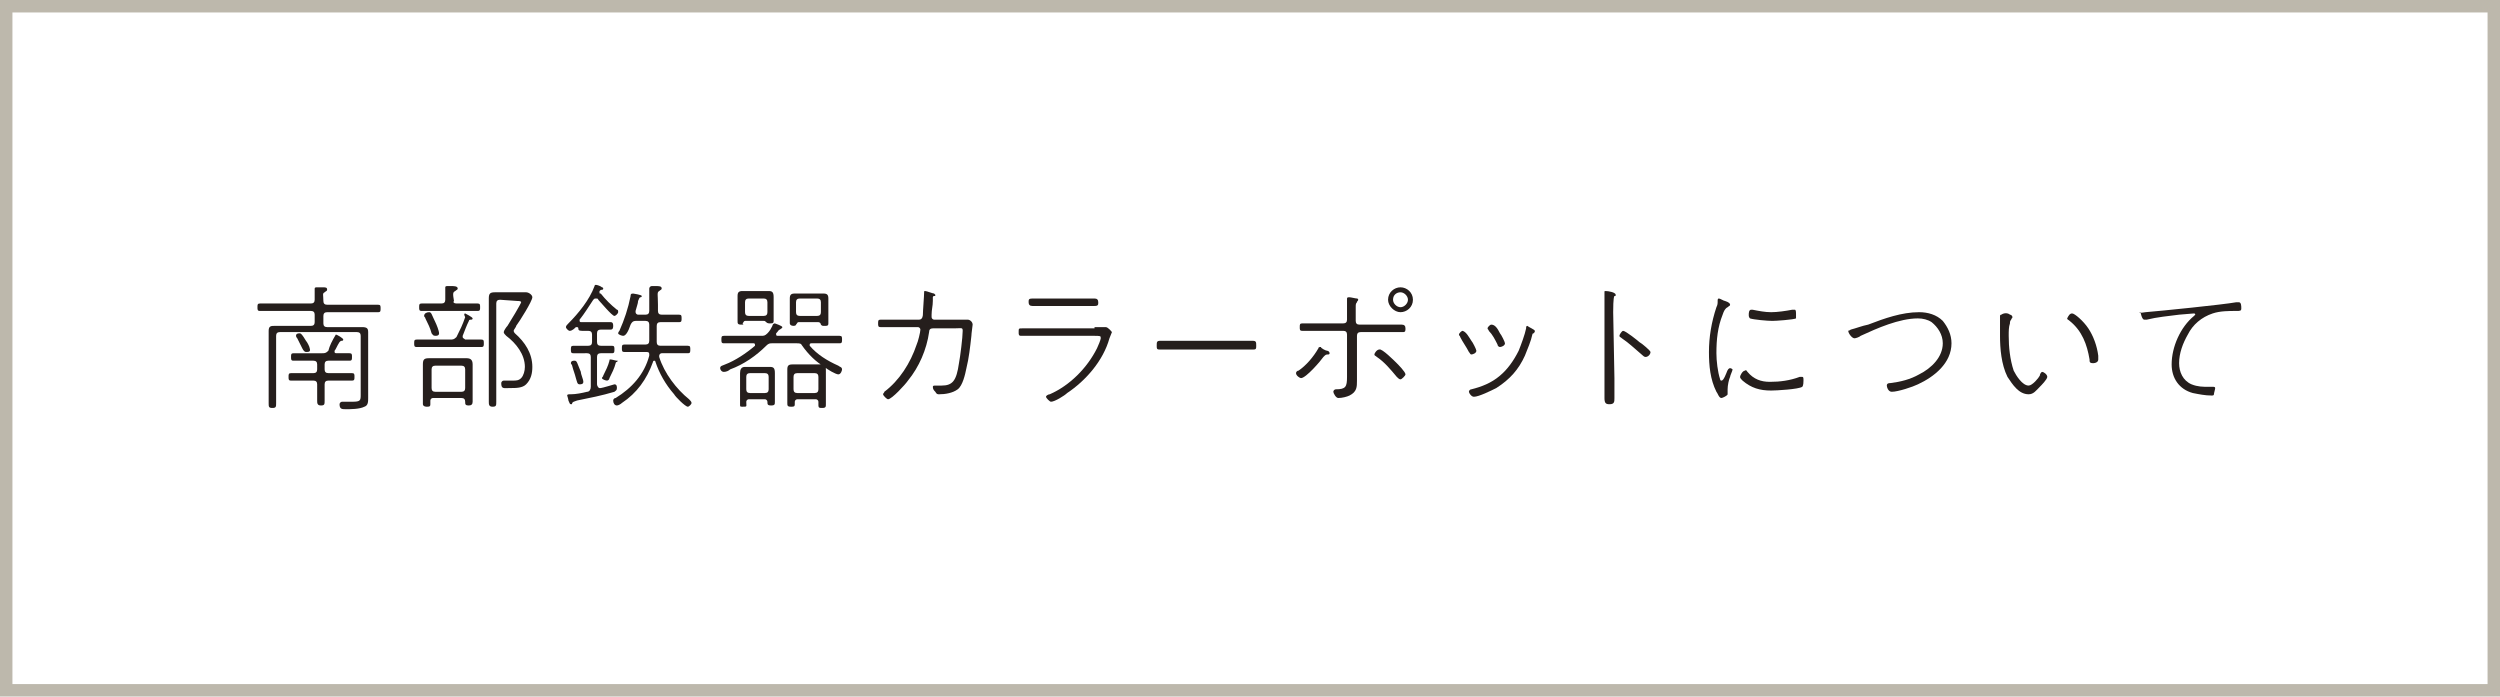 <?xml version="1.0" encoding="utf-8"?>
<!-- Generator: Adobe Illustrator 28.2.0, SVG Export Plug-In . SVG Version: 6.00 Build 0)  -->
<svg version="1.1" id="レイヤー_1" xmlns="http://www.w3.org/2000/svg" xmlns:xlink="http://www.w3.org/1999/xlink" x="0px"
	 y="0px" width="201px" height="56px" viewBox="0 0 201 56" style="enable-background:new 0 0 201 56;" xml:space="preserve">
<style type="text/css">
	.st0{fill:#BDB8AC;}
	.st1{fill:#251E1C;}
</style>
<g>
	<path class="st0" d="M201,56H0V0h201V56z M1,55h199V1H1V55z"/>
	<g>
		<g>
			<path class="st1" d="M29,27c0-0.2-0.1-0.3-0.3-0.3h-6.2c-0.2,0-0.3,0.1-0.3,0.3v4.2c0,0.4,0,0.8,0,1.2c0,0.3,0,0.4-0.3,0.4
				s-0.3-0.1-0.3-0.4c0-0.4,0-0.8,0-1.2v-3.9c0-0.2,0-0.5,0-0.7c0-0.4,0.2-0.4,0.5-0.4c0.2,0,0.5,0,0.7,0H25c0.2,0,0.3-0.1,0.3-0.3
				v-0.6c0-0.2-0.1-0.3-0.3-0.3h-2.8c-0.4,0-0.8,0-1.3,0c-0.2,0-0.2-0.1-0.2-0.3c0-0.2,0-0.3,0.2-0.3c0.4,0,0.8,0,1.3,0H25
				c0.2,0,0.3-0.1,0.3-0.3c0-0.3,0-0.5,0-0.8v-0.1c0-0.1,0.1-0.1,0.2-0.1s0.3,0,0.4,0c0.3,0,0.4,0,0.4,0.2c0,0.1-0.1,0.1-0.2,0.2
				c-0.2,0.1-0.1,0.2-0.1,0.7c0,0.2,0.1,0.3,0.3,0.3h2.8c0.4,0,0.8,0,1.3,0c0.2,0,0.2,0.1,0.2,0.3c0,0.2,0,0.3-0.2,0.3
				c-0.4,0-0.8,0-1.3,0h-2.8c-0.2,0-0.3,0.1-0.3,0.3V26c0,0.2,0.1,0.3,0.3,0.3h2.1c0.2,0,0.5,0,0.7,0c0.4,0,0.5,0.1,0.5,0.4
				c0,0.2,0,0.5,0,0.7v4c0,0.2,0,0.4,0,0.6c0,0.3,0,0.6-0.3,0.7c-0.4,0.2-1.1,0.2-1.5,0.2c-0.3,0-0.5,0-0.5-0.4
				c0-0.1,0.1-0.2,0.2-0.2c0.3,0,0.5,0,0.8,0c0.7,0,0.7-0.1,0.7-0.6C29,31.7,29,27,29,27z M27,26.9c0.1,0,0.6,0.3,0.6,0.4
				s-0.1,0.1-0.1,0.1c-0.1,0-0.1,0-0.2,0.1c-0.2,0.3-0.3,0.6-0.4,0.7v0.1c0,0.1,0.1,0.1,0.2,0.1c0.3,0,0.6,0,1,0
				c0.2,0,0.2,0.1,0.2,0.3c0,0.2,0,0.3-0.2,0.3c-0.4,0-0.8,0-1.2,0h-0.5c-0.2,0-0.3,0.1-0.3,0.3v0.4c0,0.2,0.1,0.3,0.3,0.3h0.7
				c0.4,0,0.8,0,1.2,0c0.2,0,0.2,0.1,0.2,0.3c0,0.2,0,0.3-0.2,0.3c-0.4,0-0.8,0-1.2,0h-0.7c-0.2,0-0.3,0.1-0.3,0.3V31
				c0,0.4,0,0.8,0,1.2c0,0.3,0,0.4-0.3,0.4s-0.3-0.2-0.3-0.4c0-0.4,0-0.8,0-1.2v-0.1c0-0.2-0.1-0.3-0.3-0.3h-0.6c-0.4,0-0.8,0-1.2,0
				c-0.2,0-0.2-0.1-0.2-0.3c0-0.2,0-0.3,0.2-0.3c0.4,0,0.8,0,1.2,0h0.6c0.2,0,0.3-0.1,0.3-0.3v-0.4c0-0.2-0.1-0.3-0.3-0.3h-0.4
				c-0.4,0-0.8,0-1.2,0c-0.2,0-0.2-0.1-0.2-0.3c0-0.2,0-0.3,0.2-0.3c0.4,0,0.8,0,1.2,0h1.1c0.2,0,0.3,0,0.5-0.2
				C26.5,27.8,26.7,27.4,27,26.9C26.9,26.9,26.9,26.9,27,26.9z M24.6,28.3c-0.1,0-0.2-0.1-0.3-0.3c-0.1-0.2-0.2-0.4-0.4-0.8
				c0,0-0.1-0.1-0.1-0.2c0-0.2,0.2-0.2,0.3-0.2c0.1,0,0.2,0.1,0.5,0.6c0.1,0.1,0.3,0.5,0.3,0.6C25,28.3,24.8,28.3,24.6,28.3z"/>
			<path class="st1" d="M37.4,25.2c0,0,0.6,0.3,0.6,0.4s-0.1,0.1-0.1,0.1c-0.1,0-0.2,0-0.2,0.1c-0.2,0.4-0.3,0.7-0.5,1.2v0.1
				c0,0.1,0.1,0.1,0.2,0.2h0.3c0.3,0,0.7,0,1,0c0.2,0,0.2,0.1,0.2,0.3c0,0.2,0,0.3-0.2,0.3c-0.3,0-0.7,0-1,0h-3.2c-0.3,0-0.7,0-1,0
				c-0.2,0-0.2-0.1-0.2-0.3c0-0.2,0-0.3,0.2-0.3c0.3,0,0.7,0,1,0h1.7c0.2,0,0.3,0,0.5-0.2c0.3-0.6,0.5-1,0.7-1.6
				C37.3,25.3,37.3,25.2,37.4,25.2z M36.7,24.4h0.8c0.3,0,0.6,0,0.9,0c0.2,0,0.2,0.1,0.2,0.3c0,0.2,0,0.3-0.2,0.3
				c-0.3,0-0.6,0-0.9,0h-2.7c-0.3,0-0.6,0-0.9,0c-0.2,0-0.2-0.1-0.2-0.3c0-0.2,0-0.3,0.2-0.3c0.3,0,0.6,0,0.9,0h0.7
				c0.2,0,0.3-0.1,0.3-0.3c0-0.3,0-0.6,0-0.9v-0.1c0-0.1,0.1-0.1,0.2-0.1c0.1,0,0.2,0,0.3,0c0.2,0,0.5,0,0.5,0.2
				c0,0.1-0.1,0.1-0.2,0.2c-0.2,0.1-0.2,0.2-0.1,0.8C36.4,24.3,36.5,24.4,36.7,24.4z M37.1,32h-2.3c-0.1,0-0.2,0.1-0.2,0.2v0.3
				c0,0.2-0.1,0.2-0.3,0.2S34,32.6,34,32.5c0-0.2,0-0.4,0-0.6v-2.1c0-0.2,0-0.3,0-0.5c0-0.4,0.1-0.5,0.5-0.5h3
				c0.3,0,0.5,0.1,0.5,0.5c0,0.2,0,0.4,0,0.5v1.9c0,0.2,0,0.4,0,0.6s-0.1,0.3-0.3,0.3c-0.3,0-0.3-0.1-0.3-0.3S37.3,32,37.1,32z
				 M35,27c-0.2,0-0.2-0.1-0.3-0.2c-0.1-0.4-0.3-0.8-0.5-1.2c0-0.1-0.1-0.1-0.1-0.2c0-0.2,0.2-0.3,0.4-0.3s0.2,0.2,0.5,0.8
				c0.1,0.2,0.3,0.7,0.3,0.9C35.3,27,35.1,27,35,27z M37.1,31.5c0.2,0,0.3-0.1,0.3-0.3v-1.5c0-0.2-0.1-0.3-0.3-0.3H35
				c-0.2,0-0.3,0.1-0.3,0.3v1.5c0,0.2,0.1,0.3,0.3,0.3H37.1z M40.2,24.1c-0.2,0-0.3,0.1-0.3,0.3v6.4c0,0.5,0,1,0,1.5
				c0,0.3,0,0.4-0.3,0.4s-0.3-0.2-0.3-0.4c0-0.5,0-1,0-1.5v-6.1c0-0.2,0-0.5,0-0.7c0-0.4,0.1-0.5,0.5-0.5c0.2,0,0.5,0,0.7,0h1.1
				c0.2,0,0.4,0,0.7,0c0.2,0,0.5,0.2,0.5,0.4c0,0.3-1,1.9-1.3,2.3c0,0.1-0.2,0.3-0.2,0.4s0.1,0.2,0.1,0.2c0.8,0.7,1.4,1.6,1.4,2.7
				c0,0.5-0.1,1-0.5,1.4c-0.3,0.3-0.8,0.3-1.3,0.3s-0.7,0.1-0.7-0.4c0-0.1,0.1-0.2,0.2-0.2c0.1,0,0.3,0,0.7,0c0.3,0,0.5,0,0.7-0.2
				s0.3-0.6,0.3-0.9c0-1-0.7-1.9-1.5-2.5c-0.1-0.1-0.2-0.2-0.2-0.3c0-0.1,0.2-0.4,0.3-0.5c0.2-0.3,1.1-1.8,1.1-1.9s-0.2-0.1-0.3-0.1
				L40.2,24.1L40.2,24.1z"/>
			<path class="st1" d="M48,27.5c0,0.2,0.1,0.3,0.3,0.3l0,0c0.3,0,0.6,0,0.9,0c0.2,0,0.2,0.1,0.2,0.3c0,0.2,0,0.3-0.2,0.3
				c-0.3,0-0.6,0-0.9,0l0,0c-0.2,0-0.3,0.1-0.3,0.3v2.2c0,0.1,0.1,0.3,0.2,0.3h0.1c0.1,0,1.1-0.3,1.1-0.3c0.2,0,0.2,0.2,0.2,0.3
				c0,0.2-0.1,0.2-0.2,0.3c-1,0.3-2,0.5-3,0.7c-0.3,0.1-0.3,0.1-0.4,0.2c0,0.1,0,0.1-0.1,0.1s-0.1-0.1-0.2-0.3
				c0-0.1-0.1-0.4-0.1-0.4c0-0.1,0.1-0.1,0.3-0.1c0.4,0,0.9-0.1,1.3-0.2c0.2,0,0.3-0.2,0.3-0.4v-2.4c0-0.2-0.1-0.3-0.3-0.3H47
				c-0.3,0-0.6,0-0.9,0c-0.2,0-0.2-0.1-0.2-0.3c0-0.2,0-0.3,0.2-0.3c0.3,0,0.6,0,0.9,0h0.3c0.2,0,0.3-0.1,0.3-0.3v-0.6
				c0-0.2-0.1-0.3-0.3-0.3c-0.1,0-0.4,0-0.5,0c-0.3,0-0.3-0.1-0.3-0.2c0,0,0-0.1-0.1-0.1c0,0,0,0-0.1,0c-0.1,0.1-0.3,0.3-0.5,0.3
				c-0.1,0-0.3-0.2-0.3-0.3c0-0.1,0.1-0.2,0.2-0.3c0.8-0.8,1.7-1.9,2.1-3c0-0.1,0.1-0.1,0.1-0.1c0.1,0,0.4,0.1,0.5,0.2
				c0.1,0,0.1,0.1,0.1,0.1c0,0.1-0.1,0.1-0.1,0.1c-0.1,0-0.1,0-0.2,0.1v0.1c0,0.1,0,0.1,0.1,0.1c0.4,0.5,0.8,0.9,1.3,1.3
				c0.1,0,0.1,0.1,0.1,0.2s-0.2,0.3-0.3,0.3c-0.2,0-1.1-1.1-1.3-1.3c0-0.1-0.1-0.1-0.2-0.1c-0.1,0-0.1,0-0.2,0.1
				c-0.4,0.6-0.7,1.1-1.1,1.6v0.1c0,0.1,0.1,0.1,0.1,0.1h1.8c0.2,0,0.5,0,0.6,0c0.2,0,0.2,0.2,0.2,0.3c0,0.1,0,0.3-0.2,0.3
				c-0.1,0-0.4,0-0.6,0h-0.2c-0.2,0-0.3,0.1-0.3,0.3V27.5z M46.7,29.9c0,0.2,0.2,0.6,0.2,0.8c0,0.2-0.2,0.2-0.3,0.2
				c-0.2,0-0.2-0.2-0.3-0.5c-0.1-0.4-0.2-0.6-0.3-1c0-0.1-0.1-0.1-0.1-0.2c0-0.2,0.2-0.2,0.3-0.2C46.4,29,46.4,29.2,46.7,29.9z
				 M49.6,29.1c-0.1,0-0.1,0.1-0.1,0.1c-0.1,0.4-0.3,0.8-0.5,1.2c0,0.1-0.1,0.2-0.2,0.2c-0.1,0-0.4-0.1-0.4-0.2s0.1-0.1,0.1-0.2
				c0.2-0.4,0.4-0.8,0.5-1.2c0-0.1,0-0.1,0.1-0.1s0.4,0.1,0.5,0.1S49.7,29,49.6,29.1C49.8,29.1,49.6,29.1,49.6,29.1z M53.5,25.3
				c0.4,0,0.7,0,1.1,0c0.2,0,0.2,0.1,0.2,0.3c0,0.2,0,0.3-0.2,0.3c-0.3,0-0.7,0-1.1,0h-0.4c-0.2,0-0.3,0.1-0.3,0.3v0.5
				c0,0.3,0,0.6,0,0.8c0,0.2,0.1,0.3,0.3,0.3h1c0.4,0,0.8,0,1.2,0c0.2,0,0.2,0.1,0.2,0.3c0,0.2,0,0.3-0.2,0.3c-0.4,0-0.8,0-1.2,0
				h-0.9c-0.1,0-0.2,0.1-0.2,0.2v0.1c0.4,1.3,1.4,2.6,2.4,3.4c0.1,0.1,0.2,0.2,0.2,0.3s-0.2,0.3-0.3,0.3c-0.2,0-1-0.8-1.1-1
				c-0.7-0.8-1.2-1.7-1.5-2.6c0,0,0-0.1-0.1-0.1c0,0-0.1,0-0.1,0.1c-0.5,1.4-1.3,2.5-2.5,3.3c-0.1,0.1-0.3,0.2-0.4,0.2
				c-0.2,0-0.3-0.2-0.3-0.4c0-0.1,0.1-0.2,0.2-0.2c1.3-0.8,2.3-1.9,2.7-3.4c0,0,0,0,0-0.1c0-0.2-0.1-0.2-0.3-0.2h-0.5
				c-0.4,0-0.8,0-1.2,0C50,28.3,50,28.2,50,28c0-0.2,0-0.3,0.2-0.3c0.4,0,0.8,0,1.2,0h0.5c0.2,0,0.3-0.1,0.3-0.3c0-0.3,0-0.6,0-0.8
				v-0.5c0-0.2-0.1-0.3-0.3-0.3h-0.8c-0.2,0-0.3,0.1-0.4,0.3c-0.2,0.6-0.4,0.9-0.6,0.9c-0.1,0-0.4-0.1-0.4-0.2s0.1-0.2,0.1-0.2
				c0.4-0.9,0.7-1.8,0.9-2.8c0-0.1,0-0.2,0.2-0.2c0,0,0.7,0.1,0.7,0.2s-0.1,0.1-0.1,0.1c-0.1,0-0.1,0.1-0.2,0.3
				c0,0.2-0.1,0.4-0.2,0.8v0.1c0,0.1,0.1,0.2,0.2,0.2h0.6c0.2,0,0.3-0.1,0.3-0.3v-0.5c0-0.4,0-0.8,0-1.2v-0.1c0-0.1,0.1-0.2,0.2-0.2
				c0.1,0,0.2,0,0.3,0c0.3,0,0.5,0,0.5,0.2c0,0.1-0.1,0.1-0.2,0.2c-0.2,0.1-0.1,0.3-0.1,1.1V25c0,0.2,0.1,0.3,0.3,0.3H53.5z"/>
			<path class="st1" d="M65.3,27.6c-0.1,0-0.2,0-0.2,0.1v0.1c0.6,0.7,1.4,1.2,2.3,1.6c0.1,0.1,0.3,0.1,0.3,0.3
				c0,0.1-0.1,0.4-0.3,0.4c-0.2,0-0.9-0.4-1.1-0.6c-0.7-0.4-1.3-1-1.8-1.7c-0.1-0.2-0.2-0.2-0.5-0.2h-1.9c-0.2,0-0.3,0-0.5,0.2
				c-0.8,0.8-1.8,1.5-2.9,1.9c-0.1,0.1-0.3,0.2-0.5,0.2s-0.3-0.2-0.3-0.3c0-0.2,0.2-0.2,0.4-0.3c0.8-0.3,1.7-0.9,2.4-1.5v-0.1
				c0-0.1-0.1-0.1-0.1-0.1h-1.1c-0.4,0-0.8,0-1.3,0c-0.2,0-0.2-0.1-0.2-0.3c0-0.2,0-0.3,0.2-0.3c0.4,0,0.8,0,1.3,0h1.7
				c0.2,0,0.3,0,0.5-0.2s0.3-0.4,0.4-0.6c0-0.1,0.1-0.2,0.2-0.2c0,0,0.6,0.2,0.6,0.3c0,0.1-0.1,0.1-0.2,0.2c-0.1,0-0.1,0.1-0.3,0.3
				v0.1c0,0.1,0.1,0.1,0.1,0.1h3.7c0.4,0,0.9,0,1.3,0c0.2,0,0.2,0.1,0.2,0.3c0,0.2,0,0.3-0.2,0.3c-0.4,0-0.8,0-1.3,0
				C66.2,27.6,65.3,27.6,65.3,27.6z M59.6,26.1c-0.3,0-0.3-0.1-0.3-0.3v-2c0-0.3,0.1-0.4,0.4-0.4h2.1c0.3,0,0.4,0.1,0.4,0.5
				c0,0.1,0,0.3,0,0.4v1c0,0.2,0,0.4,0,0.5c0,0.2-0.1,0.2-0.3,0.2c-0.1,0-0.2,0-0.3-0.1s-0.1-0.1-0.2-0.1h-1.5
				c-0.1,0-0.1,0.1-0.2,0.2C59.8,26.1,59.8,26.1,59.6,26.1z M59.7,32.7c-0.2,0-0.2,0-0.2-0.2s0-0.3,0-0.5v-1.6c0-0.1,0-0.3,0-0.4
				c0-0.3,0.1-0.5,0.4-0.5c0.1,0,0.2,0,0.3,0h1.4c0.1,0,0.2,0,0.3,0c0.3,0,0.4,0.1,0.4,0.5c0,0.1,0,0.3,0,0.4v1.4c0,0.2,0,0.4,0,0.5
				c0,0.2,0,0.3-0.3,0.3s-0.3-0.1-0.3-0.3c0-0.1-0.1-0.2-0.2-0.2h-1.3c-0.1,0-0.2,0.1-0.2,0.2C60,32.7,60.1,32.7,59.7,32.7z
				 M61.7,24.3c0-0.2-0.1-0.3-0.3-0.3h-1.2c-0.2,0-0.3,0.1-0.3,0.3v0.8c0,0.2,0.1,0.3,0.3,0.3h1.2c0.2,0,0.3-0.1,0.3-0.3V24.3z
				 M60,31.3c0,0.2,0.1,0.3,0.3,0.3h1.2c0.2,0,0.3-0.1,0.3-0.3v-1c0-0.2-0.1-0.3-0.3-0.3h-1.2c-0.2,0-0.3,0.1-0.3,0.3V31.3z
				 M63.9,32.5c0,0.2-0.1,0.2-0.3,0.2c-0.3,0-0.3-0.1-0.3-0.3s0-0.4,0-0.6v-1.6c0-0.2,0-0.3,0-0.5c0-0.3,0.1-0.4,0.4-0.4
				c0.1,0,0.3,0,0.4,0h1.5c0.1,0,0.2,0,0.4,0c0.3,0,0.4,0.1,0.4,0.4v2.8c0,0.2,0,0.3-0.3,0.3c-0.2,0-0.3,0-0.3-0.2
				c0-0.1,0-0.2,0-0.3c0-0.1-0.1-0.2-0.2-0.2h-1.5c-0.1,0-0.2,0.1-0.2,0.2C63.9,32.3,63.9,32.5,63.9,32.5z M63.8,26.2
				c-0.2,0-0.3-0.1-0.3-0.2c0-0.2,0-0.3,0-0.5v-1.1c0-0.1,0-0.3,0-0.4c0-0.3,0.1-0.4,0.4-0.4c0.1,0,0.3,0,0.4,0h1.5
				c0.1,0,0.3,0,0.4,0c0.3,0,0.4,0.1,0.4,0.4c0,0.1,0,0.3,0,0.4v1.1c0,0.2,0,0.4,0,0.5c0,0.2-0.1,0.2-0.3,0.2c-0.2,0-0.2,0-0.3-0.1
				c0-0.1-0.1-0.2-0.2-0.2h-1.6c-0.1,0-0.1,0.1-0.2,0.2C64,26.1,64,26.2,63.8,26.2z M63.8,31.3c0,0.2,0.1,0.3,0.3,0.3h1.4
				c0.2,0,0.3-0.1,0.3-0.3v-1c0-0.2-0.1-0.3-0.3-0.3h-1.4c-0.2,0-0.3,0.1-0.3,0.3V31.3z M66,24.3c0-0.2-0.1-0.3-0.3-0.3h-1.4
				c-0.2,0-0.3,0.1-0.3,0.3v0.8c0,0.2,0.1,0.3,0.3,0.3h1.4c0.2,0,0.3-0.1,0.3-0.3V24.3z"/>
			<path class="st1" d="M73.9,25.7c0.3,0,0.3-0.4,0.3-0.4c0-0.3,0.1-1.5,0.1-1.8c0-0.1,0-0.1,0.1-0.1s0.6,0.2,0.7,0.2l0.1,0.1
				c0,0.1,0,0.1-0.1,0.1S75,23.9,75,23.9c0,0.1,0,0.1,0,0.3c0,0.4-0.1,0.7-0.1,1.1v0.2c0,0.1,0.1,0.2,0.2,0.2h1.7c0.2,0,0.7,0,0.8,0
				c0.1,0,0.1,0,0.2,0c0.2,0,0.4,0.2,0.4,0.4c0,0.1-0.1,0.7-0.1,0.9c-0.1,0.9-0.2,1.8-0.4,2.6c-0.1,0.5-0.3,1.4-0.7,1.7
				c-0.4,0.3-1,0.4-1.5,0.4c-0.1,0-0.2,0-0.3-0.2c-0.1-0.1-0.2-0.2-0.2-0.4c0-0.1,0.1-0.1,0.2-0.1s0.3,0,0.5,0
				c0.9,0,1.2-0.4,1.4-1.8c0.1-0.5,0.3-2.1,0.3-2.6c0-0.3-0.1-0.2-0.7-0.2H75c-0.2,0-0.3,0.1-0.3,0.3c-0.2,1.4-0.8,2.8-1.7,3.9
				c-0.2,0.3-1.3,1.5-1.6,1.5c-0.1,0-0.4-0.3-0.4-0.4s0.1-0.1,0.1-0.2c1.2-0.9,2.1-2.3,2.6-3.8c0.1-0.2,0.3-1,0.3-1.2
				c0-0.1-0.1-0.2-0.2-0.2h-2c-0.3,0-0.9,0-1,0c-0.2,0-0.2-0.1-0.2-0.3c0-0.2,0-0.3,0.2-0.3c0.3,0,0.7,0,1,0L73.9,25.7z"/>
			<path class="st1" d="M88,26.3c0.2,0,0.5,0,0.7,0c0.1,0,0.1,0,0.2,0c0.2,0,0.5,0.4,0.5,0.4l-0.2,0.5c-0.5,1.8-1.9,3.4-3.4,4.4
				c-0.2,0.2-1,0.7-1.3,0.7c-0.1,0-0.4-0.3-0.4-0.4s0.2-0.2,0.3-0.2c1.6-0.7,3-2.1,3.8-3.7c0.1-0.2,0.3-0.7,0.3-0.8
				c0-0.2,0-0.2-0.6-0.2h-4.5c-0.4,0-0.9,0-1.3,0c-0.2,0-0.2-0.1-0.2-0.3c0-0.3,0-0.3,0.3-0.3c0.4,0,0.9,0,1.3,0H88V26.3z M86.9,24
				c0.4,0,0.8,0,1.1,0c0.2,0,0.3,0.1,0.3,0.3c0,0.2,0,0.3-0.3,0.3c-0.4,0-0.7,0-1.1,0h-2.8c-0.4,0-0.8,0-1.1,0
				c-0.2,0-0.3-0.1-0.3-0.3c0-0.2,0-0.3,0.3-0.3s0.7,0,1.1,0H86.9z"/>
			<path class="st1" d="M99.4,27.4c0.4,0,0.9,0,1.3,0c0.3,0,0.3,0.1,0.3,0.4c0,0.2,0,0.3-0.2,0.3c-0.5,0-0.9,0-1.3,0h-5
				c-0.4,0-0.9,0-1.3,0C93,28.1,93,28,93,27.8c0-0.3,0-0.4,0.3-0.4c0.4,0,0.9,0,1.3,0H99.4z"/>
			<path class="st1" d="M106.7,28.2c0.1,0,0.2,0.1,0.2,0.2s-0.1,0.1-0.1,0.1c-0.2,0-0.2,0-0.4,0.2c-0.2,0.3-1.4,1.7-1.8,1.7
				c-0.1,0-0.4-0.2-0.4-0.4c0-0.1,0.1-0.2,0.2-0.2c0.6-0.4,1.2-1.1,1.6-1.8c0-0.1,0.1-0.1,0.2-0.1C106.2,28,106.6,28.2,106.7,28.2z
				 M108,26c0.2,0,0.3-0.1,0.3-0.3v-0.2c0-0.5,0-1,0-1.4V24c0-0.1,0.1-0.1,0.2-0.1s0.5,0.1,0.6,0.1s0.1,0.1,0.1,0.1
				c0,0.1-0.1,0.1-0.1,0.2c-0.1,0.1-0.1,0.2-0.1,0.4v1.1c0,0.2,0.1,0.3,0.3,0.3h2.1c0.4,0,0.9,0,1.3,0c0.2,0,0.3,0.1,0.3,0.3
				c0,0.2,0,0.3-0.2,0.3c-0.4,0-0.9,0-1.3,0h-2.1c-0.2,0-0.3,0.1-0.3,0.3v2.9c0,0.2,0,0.4,0,0.7c0,0.5,0,0.9-0.6,1.2
				c-0.2,0.1-0.6,0.2-0.9,0.2c-0.2,0-0.4-0.4-0.4-0.5s0.1-0.2,0.2-0.2c0.8,0,0.9-0.2,0.9-1v-3.4c0-0.2-0.1-0.3-0.3-0.3h-2
				c-0.4,0-0.9,0-1.3,0c-0.2,0-0.2-0.1-0.2-0.3c0-0.2,0-0.3,0.2-0.3c0.4,0,0.9,0,1.3,0C106,26,108,26,108,26z M112.3,29.2
				c0.1,0.1,0.7,0.7,0.7,0.9c0,0.1-0.3,0.4-0.4,0.4s-0.2-0.1-0.3-0.2c-0.5-0.6-1-1.2-1.6-1.6c-0.1-0.1-0.2-0.1-0.2-0.2
				s0.2-0.4,0.4-0.4C111.1,28,112.1,29,112.3,29.2z M113.6,24.1c0,0.6-0.5,1-1,1s-1-0.5-1-1c0-0.6,0.5-1,1-1S113.6,23.5,113.6,24.1z
				 M112,24.1c0,0.3,0.3,0.6,0.6,0.6s0.6-0.3,0.6-0.6c0-0.3-0.3-0.6-0.6-0.6S112,23.7,112,24.1z"/>
			<path class="st1" d="M118.3,27.4c0.1,0.1,0.4,0.7,0.4,0.8c0,0.2-0.3,0.3-0.4,0.3s-0.1-0.1-0.2-0.2c-0.2-0.4-0.5-0.8-0.7-1.2
				c0-0.1-0.1-0.1-0.1-0.2s0.2-0.3,0.3-0.3C117.9,26.7,118.1,27.1,118.3,27.4z M123.4,26.6c0,0.1,0,0.1-0.1,0.2c0,0-0.1,0-0.1,0.1
				c-0.1,0.5-0.4,1.2-0.6,1.7c-0.5,1.1-1.2,1.9-2.3,2.6c-0.4,0.2-1.4,0.7-1.8,0.7c-0.2,0-0.4-0.3-0.4-0.4s0.1-0.2,0.2-0.2
				c0.8-0.2,1.6-0.5,2.3-1.1c0.6-0.5,1.1-1.2,1.5-2c0.2-0.5,0.5-1.3,0.6-1.8c0-0.1,0-0.2,0.1-0.2C122.9,26.3,123.4,26.5,123.4,26.6z
				 M120.6,26.8c0.1,0.1,0.4,0.7,0.4,0.8c0,0.2-0.3,0.3-0.4,0.3s-0.2-0.1-0.2-0.2c-0.2-0.4-0.4-0.8-0.7-1.1c0-0.1-0.1-0.1-0.1-0.2
				s0.2-0.3,0.3-0.3C120.2,26.1,120.4,26.4,120.6,26.8z"/>
			<path class="st1" d="M129.8,30.4c0,0.5,0,1.1,0,1.6c0,0.3,0,0.5-0.4,0.5c-0.3,0-0.4-0.1-0.4-0.5c0-0.5,0-1.1,0-1.6v-5.3
				c0-0.4,0-1.1,0-1.4v-0.2c0-0.1,0-0.1,0.1-0.1c0.2,0,0.8,0.1,0.8,0.3c0,0.1,0,0.1-0.1,0.1c-0.1,0.1-0.1,1.1-0.1,1.3L129.8,30.4
				L129.8,30.4z M131.8,27.5c0.2,0.1,0.9,0.7,0.9,0.8c0,0.2-0.2,0.4-0.4,0.4c-0.1,0-0.2-0.1-0.2-0.1c-0.6-0.5-1.1-1-1.7-1.4
				c-0.1-0.1-0.2-0.1-0.2-0.2s0.2-0.4,0.3-0.4C130.7,26.6,131.7,27.4,131.8,27.5z"/>
			<path class="st1" d="M138.7,24.2c0.3,0.1,0.4,0.2,0.4,0.3c0,0.1-0.1,0.1-0.2,0.2c-0.2,0.1-0.3,0.3-0.4,0.6c-0.4,1-0.5,2-0.5,3.1
				c0,0.6,0.1,1.5,0.3,2.1c0,0.1,0.1,0.1,0.1,0.1c0.1,0,0.2-0.1,0.4-0.6c0.1-0.3,0.2-0.4,0.3-0.4s0.2,0.1,0.2,0.1
				c0,0.1-0.2,0.5-0.2,0.6c-0.1,0.2-0.2,0.7-0.2,1c0,0.1,0,0.2,0,0.3v0.1c0,0.1-0.4,0.3-0.5,0.3c-0.2,0-0.3-0.4-0.4-0.5
				c-0.5-1-0.6-2.1-0.6-3.2c0-1.2,0.2-2.4,0.6-3.6c0.1-0.2,0.1-0.3,0.1-0.5c0-0.1,0-0.2,0.1-0.2C138.3,24,138.6,24.2,138.7,24.2z
				 M140.5,29.9c0.5,0.6,1.1,0.8,1.8,0.8c0.8,0,1.6-0.1,2.4-0.4c0,0,0.1,0,0.2,0c0.1,0,0.1,0.1,0.1,0.3c0,0.1,0,0.4-0.1,0.5
				c-0.3,0.2-2.1,0.3-2.5,0.3c-0.9,0-1.6-0.2-2.3-0.8c-0.1-0.1-0.2-0.2-0.2-0.3c0-0.1,0.2-0.5,0.4-0.5
				C140.4,29.7,140.4,29.8,140.5,29.9z M140.9,24.9c0.5,0.1,1,0.2,1.5,0.2s1.2-0.1,1.7-0.2c0,0,0.1,0,0.2,0c0.1,0,0.1,0.2,0.1,0.4
				c0,0.1,0,0.3,0,0.3c-0.2,0.1-1.6,0.2-1.9,0.2c-0.4,0-1.5-0.1-1.8-0.2c-0.1-0.1-0.1-0.2-0.1-0.3c0-0.1,0-0.4,0.2-0.4
				C140.8,24.9,140.9,24.9,140.9,24.9z"/>
			<path class="st1" d="M148.8,26.5c0.4-0.1,0.9-0.3,1.4-0.4c1.3-0.5,2.7-1,4.1-1c0.7,0,1.4,0.2,1.9,0.7c0.4,0.5,0.7,1.1,0.7,1.8
				c0,1.6-1.4,2.7-2.7,3.3c-0.4,0.2-1.6,0.6-2.1,0.6c-0.3,0-0.4-0.4-0.4-0.5c0-0.2,0.2-0.2,0.3-0.2c0.8-0.1,1.6-0.3,2.3-0.7
				c1-0.5,1.9-1.4,1.9-2.5c0-0.7-0.4-1.3-0.9-1.7c-0.3-0.2-0.7-0.3-1.1-0.3c-1.5,0-3.3,0.8-4.6,1.4c-0.1,0.1-0.4,0.2-0.5,0.2
				c-0.2,0-0.5-0.4-0.5-0.6C148.5,26.6,148.7,26.6,148.8,26.5z"/>
			<path class="st1" d="M161.6,25.3c0.1,0,0.2,0.1,0.2,0.2s-0.1,0.1-0.1,0.2c-0.1,0.1-0.1,0.2-0.1,0.3c-0.1,0.3-0.1,0.6-0.1,1
				c0,0.9,0.1,1.9,0.4,2.8c0.2,0.4,0.7,1.2,1.2,1.2c0.3,0,0.8-0.6,0.9-0.8c0-0.1,0.1-0.3,0.2-0.3c0.1,0,0.4,0.2,0.4,0.4
				c0,0.2-0.5,0.7-0.6,0.8c-0.3,0.3-0.5,0.6-0.9,0.6c-0.8,0-1.3-0.8-1.7-1.4c-0.5-1-0.6-2.3-0.6-3.3c0-0.2,0-1.4,0-1.6
				c0-0.1,0.1-0.1,0.1-0.1C161.2,25.1,161.5,25.2,161.6,25.3z M166.6,25.2c0.2,0,0.9,0.6,1.3,1.2c0.4,0.6,0.7,1.4,0.8,2.2
				c0,0.1,0,0.2,0,0.3c0,0.2-0.2,0.3-0.4,0.3c-0.3,0-0.3-0.1-0.3-0.3c-0.2-1.2-0.6-2.3-1.6-3.1c-0.1-0.1-0.2-0.1-0.2-0.2
				C166.3,25.4,166.4,25.2,166.6,25.2z"/>
			<path class="st1" d="M172.5,25.1c1.2-0.1,6.2-0.6,7.3-0.8c0,0,0.1,0,0.2,0c0.2,0,0.2,0.3,0.2,0.5s-0.1,0.2-0.4,0.2
				c-0.6,0-1.3,0-1.9,0.2c-0.9,0.3-1.6,0.9-2,1.7c-0.4,0.7-0.7,1.5-0.7,2.3c0,0.7,0.3,1.4,1,1.7c0.5,0.2,0.9,0.2,1.4,0.2h0.3
				c0.1,0,0.2,0,0.2,0.1s-0.1,0.4-0.1,0.5s-0.1,0.1-0.2,0.1c-0.5,0-1-0.1-1.5-0.2c-1.1-0.3-1.7-1.2-1.7-2.3c0-1.4,0.7-3,1.8-3.9
				l0.1-0.1c0-0.1-0.1-0.1-0.1-0.1c-0.1,0-1.1,0.1-1.2,0.1c-0.8,0.1-1.8,0.2-2.6,0.4c0,0-0.1,0-0.2,0c-0.2,0-0.3-0.6-0.3-0.6
				C171.9,25.1,172,25.2,172.5,25.1z"/>
		</g>
	</g>
</g>
</svg>
